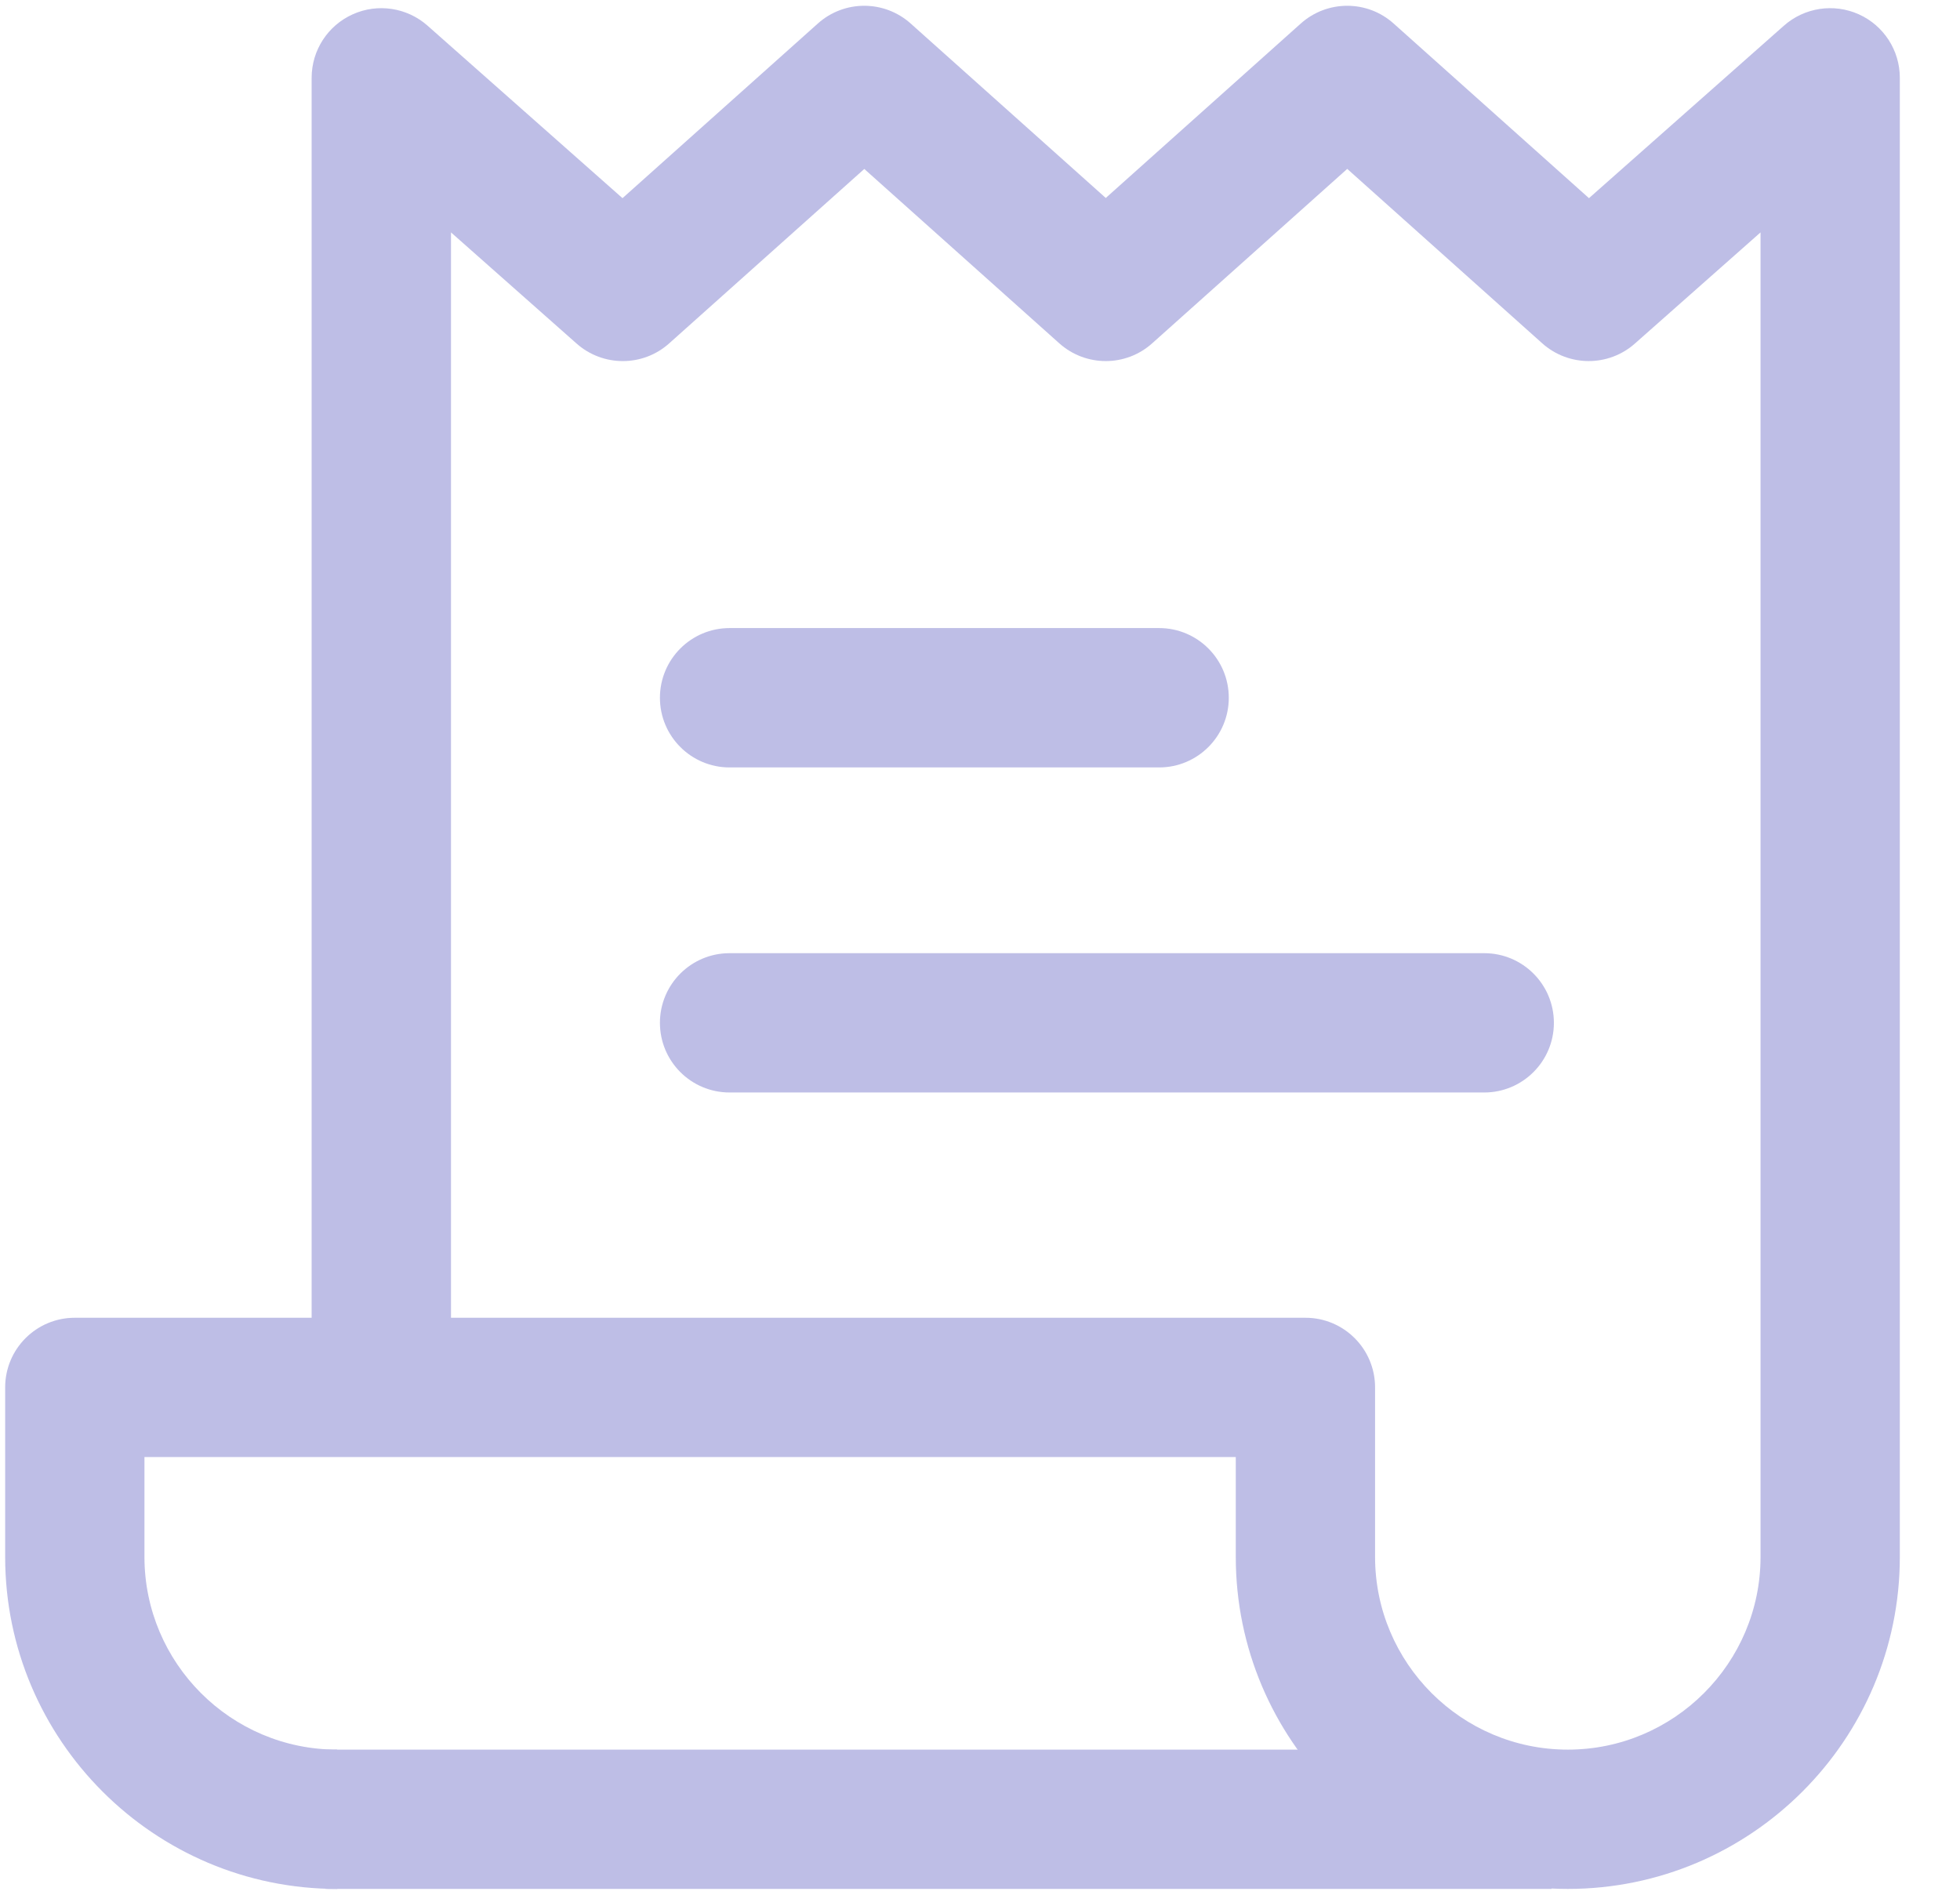 <svg width="30" height="29" viewBox="0 0 30 29" fill="none" xmlns="http://www.w3.org/2000/svg">
<g clip-path="url(#clip0)">
<path d="M23.748 26.779H4.983V28.911H23.748V26.779Z" fill="#BEBEE6"/>
<path d="M17.742 9.613H11.167C10.578 9.613 10.101 10.091 10.101 10.68C10.101 11.268 10.578 11.746 11.167 11.746H17.742C18.331 11.746 18.808 11.268 18.808 10.68C18.808 10.091 18.331 9.613 17.742 9.613Z" fill="#BEBEE6"/>
<path d="M22.718 14.589H11.167C10.578 14.589 10.101 15.066 10.101 15.655C10.101 16.244 10.578 16.721 11.167 16.721H22.718C23.306 16.721 23.784 16.244 23.784 15.655C23.784 15.066 23.306 14.589 22.718 14.589Z" fill="#BEBEE6"/>
<path d="M28.451 0.219C28.068 0.047 27.62 0.115 27.306 0.392L24.321 3.033L21.331 0.36C20.927 -0.002 20.315 -0.002 19.91 0.36L16.925 3.03L13.939 0.36C13.534 -0.002 12.922 -0.002 12.518 0.36L9.528 3.033L6.543 0.392C6.229 0.115 5.781 0.047 5.399 0.219C5.016 0.391 4.77 0.771 4.77 1.191V20.169H1.145C0.556 20.169 0.079 20.646 0.079 21.235V23.829C0.079 26.631 2.359 28.911 5.161 28.911V26.779C3.534 26.779 2.211 25.455 2.211 23.829V22.301H18.915V23.829C18.915 26.631 21.195 28.911 23.997 28.911C26.799 28.911 29.079 26.631 29.079 23.829V1.191C29.079 0.771 28.833 0.391 28.451 0.219ZM26.947 23.829C26.947 25.455 25.623 26.779 23.997 26.779C22.371 26.779 21.047 25.455 21.047 23.829V21.235C21.047 20.646 20.57 20.169 19.981 20.169H6.903V3.557L8.826 5.259C9.231 5.617 9.841 5.616 10.243 5.255L13.229 2.586L16.214 5.255C16.619 5.617 17.231 5.617 17.635 5.255L20.621 2.585L23.606 5.255C24.009 5.615 24.619 5.617 25.023 5.259L26.947 3.557V23.829Z" fill="#BEBEE6"/>
</g>
<defs>
<clipPath id="clip0">
<rect width="29" height="29" fill="white" transform="translate(0.079)"/>
</clipPath>
</defs>
</svg>
